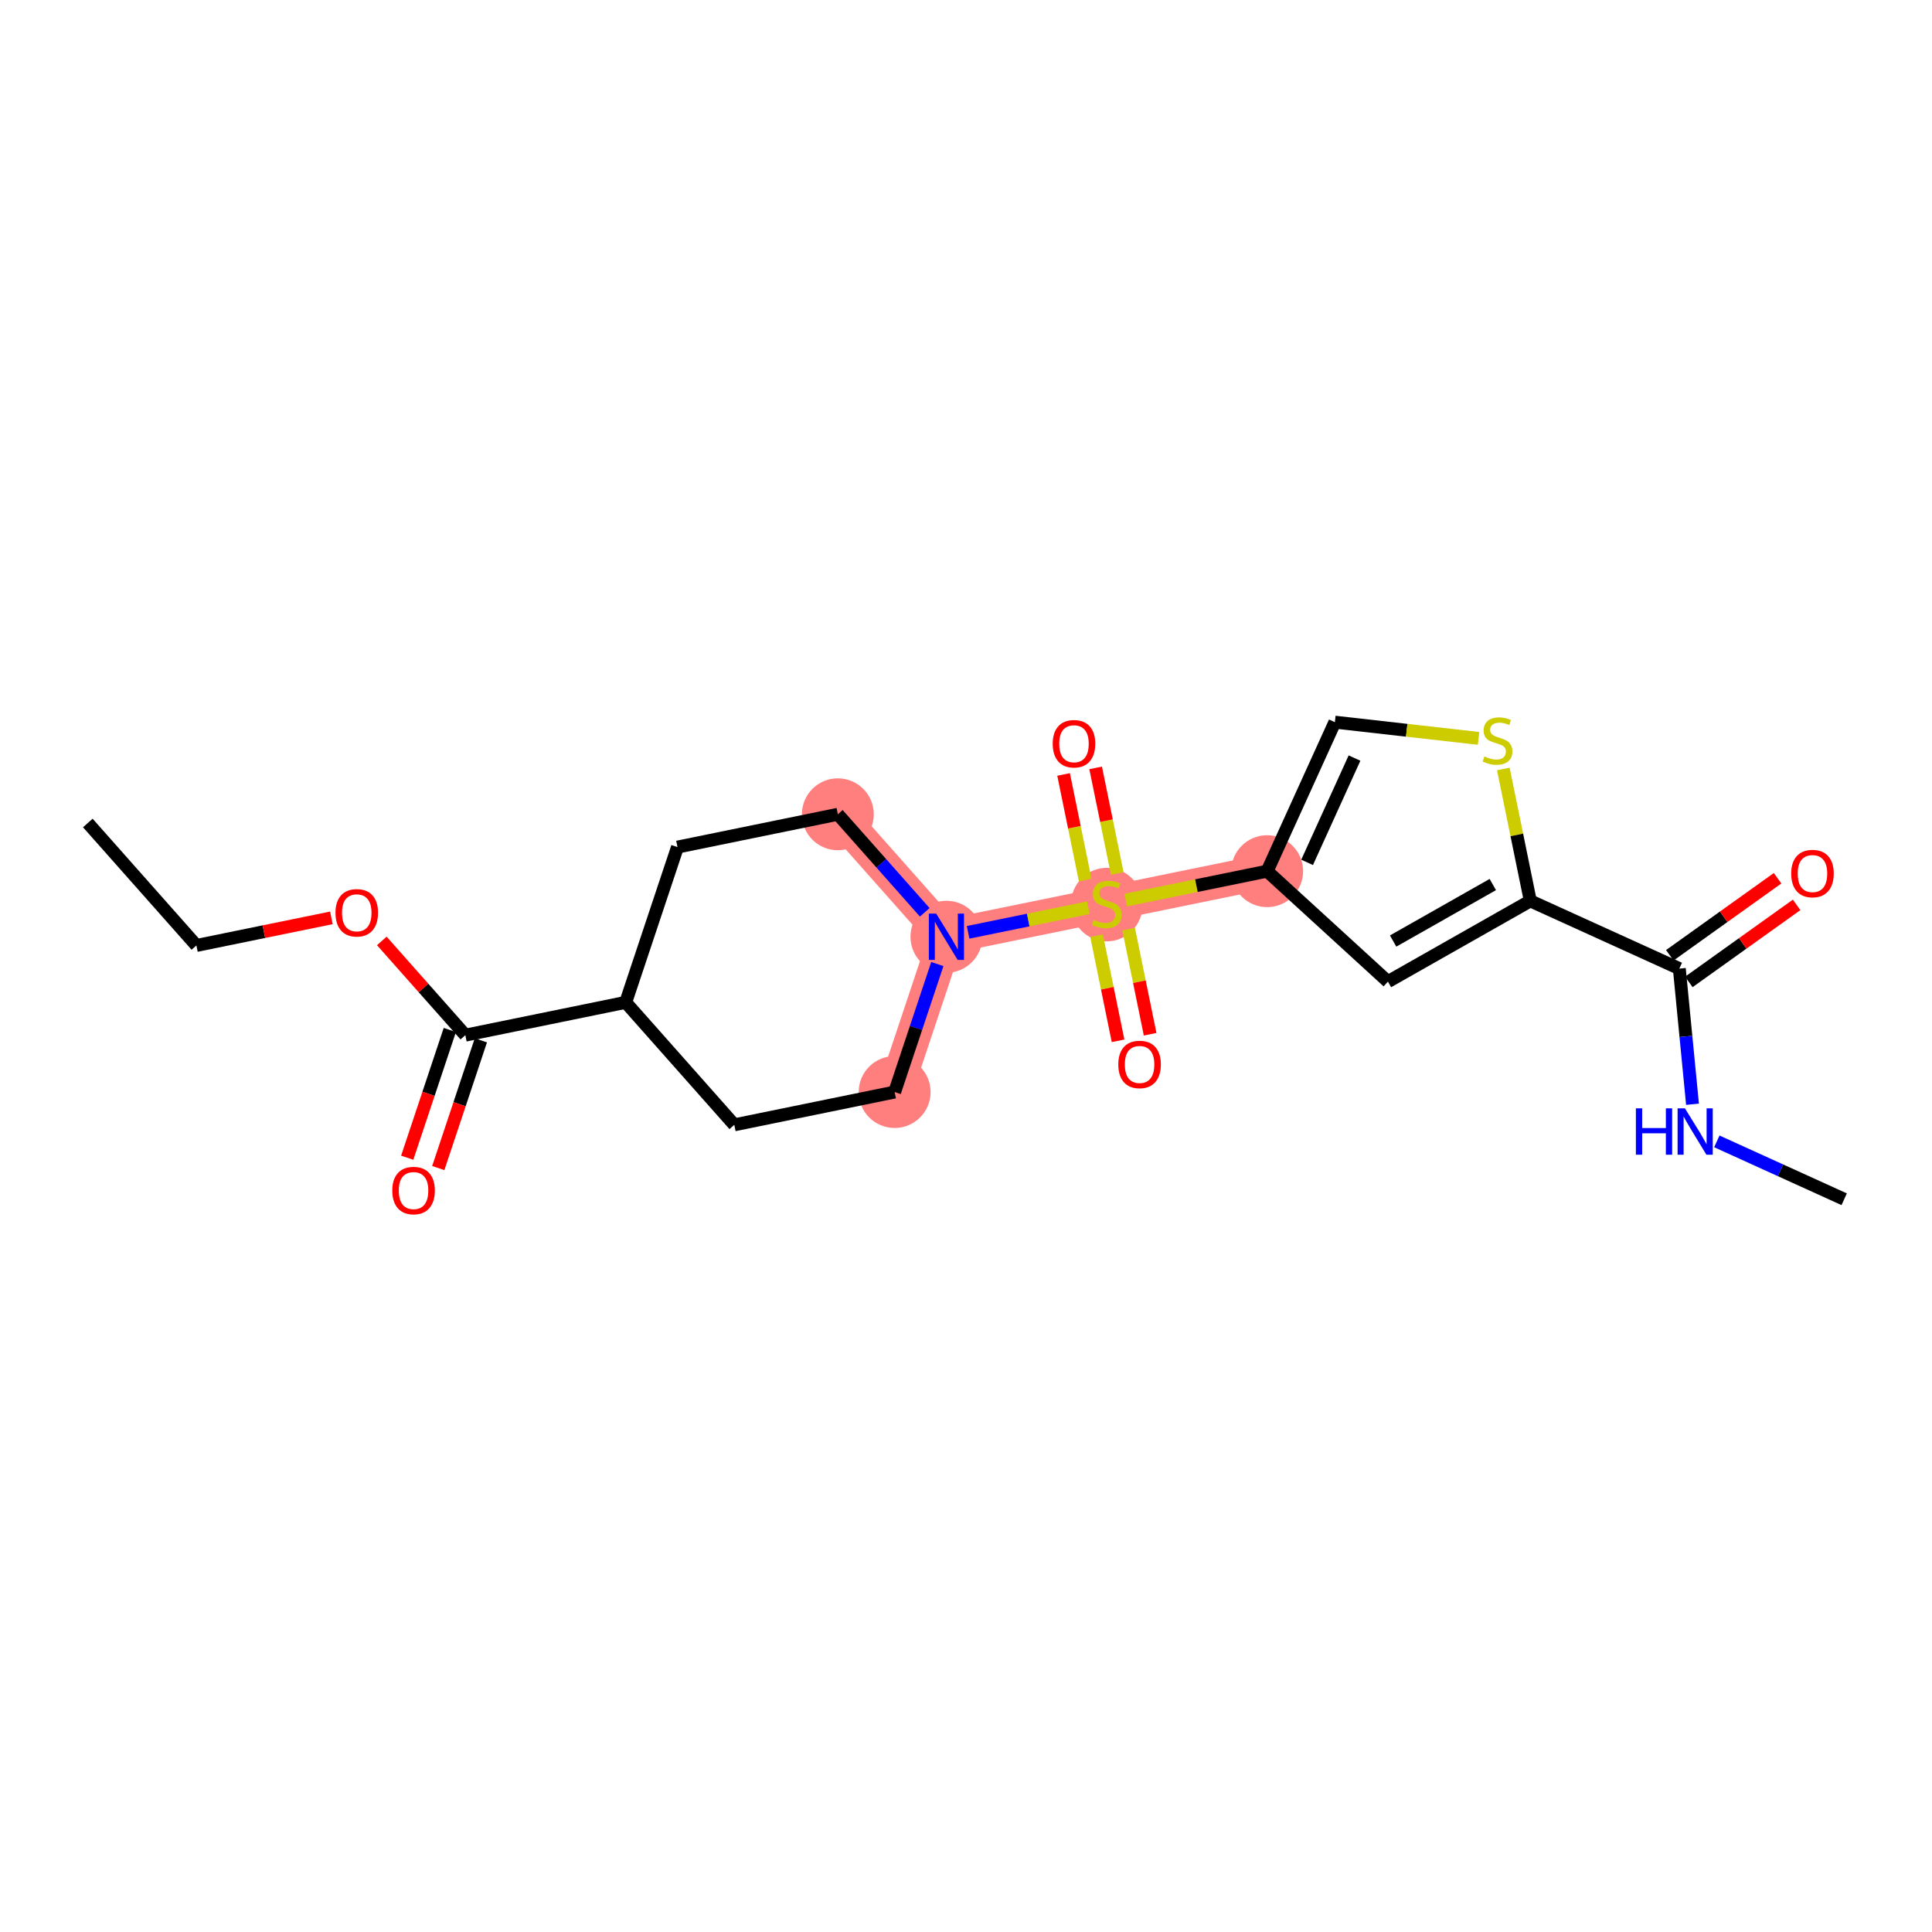 <?xml version='1.0' encoding='iso-8859-1'?>
<svg version='1.1' baseProfile='full'
              xmlns='http://www.w3.org/2000/svg'
                      xmlns:rdkit='http://www.rdkit.org/xml'
                      xmlns:xlink='http://www.w3.org/1999/xlink'
                  xml:space='preserve'
width='300px' height='300px' viewBox='0 0 300 300'>
<!-- END OF HEADER -->
<rect style='opacity:1.0;fill:#FFFFFF;stroke:none' width='300' height='300' x='0' y='0'> </rect>
<rect style='opacity:1.0;fill:#FFFFFF;stroke:none' width='300' height='300' x='0' y='0'> </rect>
<path d='M 130.099,126.442 L 146.96,145.46' style='fill:none;fill-rule:evenodd;stroke:#FF7F7F;stroke-width:5.4px;stroke-linecap:butt;stroke-linejoin:miter;stroke-opacity:1' />
<path d='M 146.96,145.46 L 171.86,140.368' style='fill:none;fill-rule:evenodd;stroke:#FF7F7F;stroke-width:5.4px;stroke-linecap:butt;stroke-linejoin:miter;stroke-opacity:1' />
<path d='M 146.96,145.46 L 138.92,169.571' style='fill:none;fill-rule:evenodd;stroke:#FF7F7F;stroke-width:5.4px;stroke-linecap:butt;stroke-linejoin:miter;stroke-opacity:1' />
<path d='M 171.86,140.368 L 196.761,135.276' style='fill:none;fill-rule:evenodd;stroke:#FF7F7F;stroke-width:5.4px;stroke-linecap:butt;stroke-linejoin:miter;stroke-opacity:1' />
<ellipse cx='130.099' cy='126.442' rx='5.083' ry='5.083'  style='fill:#FF7F7F;fill-rule:evenodd;stroke:#FF7F7F;stroke-width:1.0px;stroke-linecap:butt;stroke-linejoin:miter;stroke-opacity:1' />
<ellipse cx='146.96' cy='145.46' rx='5.083' ry='5.09'  style='fill:#FF7F7F;fill-rule:evenodd;stroke:#FF7F7F;stroke-width:1.0px;stroke-linecap:butt;stroke-linejoin:miter;stroke-opacity:1' />
<ellipse cx='171.86' cy='140.465' rx='5.083' ry='5.212'  style='fill:#FF7F7F;fill-rule:evenodd;stroke:#FF7F7F;stroke-width:1.0px;stroke-linecap:butt;stroke-linejoin:miter;stroke-opacity:1' />
<ellipse cx='196.761' cy='135.276' rx='5.083' ry='5.083'  style='fill:#FF7F7F;fill-rule:evenodd;stroke:#FF7F7F;stroke-width:1.0px;stroke-linecap:butt;stroke-linejoin:miter;stroke-opacity:1' />
<ellipse cx='138.92' cy='169.571' rx='5.083' ry='5.083'  style='fill:#FF7F7F;fill-rule:evenodd;stroke:#FF7F7F;stroke-width:1.0px;stroke-linecap:butt;stroke-linejoin:miter;stroke-opacity:1' />
<path class='bond-0 atom-0 atom-1' d='M 13.636,127.793 L 30.497,146.812' style='fill:none;fill-rule:evenodd;stroke:#000000;stroke-width:2.0px;stroke-linecap:butt;stroke-linejoin:miter;stroke-opacity:1' />
<path class='bond-1 atom-1 atom-2' d='M 30.497,146.812 L 40.977,144.668' style='fill:none;fill-rule:evenodd;stroke:#000000;stroke-width:2.0px;stroke-linecap:butt;stroke-linejoin:miter;stroke-opacity:1' />
<path class='bond-1 atom-1 atom-2' d='M 40.977,144.668 L 51.458,142.525' style='fill:none;fill-rule:evenodd;stroke:#FF0000;stroke-width:2.0px;stroke-linecap:butt;stroke-linejoin:miter;stroke-opacity:1' />
<path class='bond-2 atom-2 atom-3' d='M 59.286,146.106 L 65.772,153.422' style='fill:none;fill-rule:evenodd;stroke:#FF0000;stroke-width:2.0px;stroke-linecap:butt;stroke-linejoin:miter;stroke-opacity:1' />
<path class='bond-2 atom-2 atom-3' d='M 65.772,153.422 L 72.258,160.738' style='fill:none;fill-rule:evenodd;stroke:#000000;stroke-width:2.0px;stroke-linecap:butt;stroke-linejoin:miter;stroke-opacity:1' />
<path class='bond-3 atom-3 atom-4' d='M 69.847,159.934 L 66.54,169.852' style='fill:none;fill-rule:evenodd;stroke:#000000;stroke-width:2.0px;stroke-linecap:butt;stroke-linejoin:miter;stroke-opacity:1' />
<path class='bond-3 atom-3 atom-4' d='M 66.54,169.852 L 63.232,179.769' style='fill:none;fill-rule:evenodd;stroke:#FF0000;stroke-width:2.0px;stroke-linecap:butt;stroke-linejoin:miter;stroke-opacity:1' />
<path class='bond-3 atom-3 atom-4' d='M 74.669,161.542 L 71.362,171.46' style='fill:none;fill-rule:evenodd;stroke:#000000;stroke-width:2.0px;stroke-linecap:butt;stroke-linejoin:miter;stroke-opacity:1' />
<path class='bond-3 atom-3 atom-4' d='M 71.362,171.46 L 68.054,181.378' style='fill:none;fill-rule:evenodd;stroke:#FF0000;stroke-width:2.0px;stroke-linecap:butt;stroke-linejoin:miter;stroke-opacity:1' />
<path class='bond-4 atom-3 atom-5' d='M 72.258,160.738 L 97.159,155.645' style='fill:none;fill-rule:evenodd;stroke:#000000;stroke-width:2.0px;stroke-linecap:butt;stroke-linejoin:miter;stroke-opacity:1' />
<path class='bond-5 atom-5 atom-6' d='M 97.159,155.645 L 105.199,131.535' style='fill:none;fill-rule:evenodd;stroke:#000000;stroke-width:2.0px;stroke-linecap:butt;stroke-linejoin:miter;stroke-opacity:1' />
<path class='bond-22 atom-22 atom-5' d='M 114.019,174.664 L 97.159,155.645' style='fill:none;fill-rule:evenodd;stroke:#000000;stroke-width:2.0px;stroke-linecap:butt;stroke-linejoin:miter;stroke-opacity:1' />
<path class='bond-6 atom-6 atom-7' d='M 105.199,131.535 L 130.099,126.442' style='fill:none;fill-rule:evenodd;stroke:#000000;stroke-width:2.0px;stroke-linecap:butt;stroke-linejoin:miter;stroke-opacity:1' />
<path class='bond-7 atom-7 atom-8' d='M 130.099,126.442 L 136.847,134.053' style='fill:none;fill-rule:evenodd;stroke:#000000;stroke-width:2.0px;stroke-linecap:butt;stroke-linejoin:miter;stroke-opacity:1' />
<path class='bond-7 atom-7 atom-8' d='M 136.847,134.053 L 143.595,141.665' style='fill:none;fill-rule:evenodd;stroke:#0000FF;stroke-width:2.0px;stroke-linecap:butt;stroke-linejoin:miter;stroke-opacity:1' />
<path class='bond-8 atom-8 atom-9' d='M 150.325,144.772 L 159.664,142.862' style='fill:none;fill-rule:evenodd;stroke:#0000FF;stroke-width:2.0px;stroke-linecap:butt;stroke-linejoin:miter;stroke-opacity:1' />
<path class='bond-8 atom-8 atom-9' d='M 159.664,142.862 L 169.003,140.952' style='fill:none;fill-rule:evenodd;stroke:#CCCC00;stroke-width:2.0px;stroke-linecap:butt;stroke-linejoin:miter;stroke-opacity:1' />
<path class='bond-20 atom-8 atom-21' d='M 145.548,149.695 L 142.234,159.633' style='fill:none;fill-rule:evenodd;stroke:#0000FF;stroke-width:2.0px;stroke-linecap:butt;stroke-linejoin:miter;stroke-opacity:1' />
<path class='bond-20 atom-8 atom-21' d='M 142.234,159.633 L 138.92,169.571' style='fill:none;fill-rule:evenodd;stroke:#000000;stroke-width:2.0px;stroke-linecap:butt;stroke-linejoin:miter;stroke-opacity:1' />
<path class='bond-9 atom-9 atom-10' d='M 173.487,135.635 L 171.81,127.436' style='fill:none;fill-rule:evenodd;stroke:#CCCC00;stroke-width:2.0px;stroke-linecap:butt;stroke-linejoin:miter;stroke-opacity:1' />
<path class='bond-9 atom-9 atom-10' d='M 171.81,127.436 L 170.133,119.237' style='fill:none;fill-rule:evenodd;stroke:#FF0000;stroke-width:2.0px;stroke-linecap:butt;stroke-linejoin:miter;stroke-opacity:1' />
<path class='bond-9 atom-9 atom-10' d='M 168.506,136.653 L 166.83,128.454' style='fill:none;fill-rule:evenodd;stroke:#CCCC00;stroke-width:2.0px;stroke-linecap:butt;stroke-linejoin:miter;stroke-opacity:1' />
<path class='bond-9 atom-9 atom-10' d='M 166.83,128.454 L 165.153,120.256' style='fill:none;fill-rule:evenodd;stroke:#FF0000;stroke-width:2.0px;stroke-linecap:butt;stroke-linejoin:miter;stroke-opacity:1' />
<path class='bond-10 atom-9 atom-11' d='M 170.274,145.295 L 171.943,153.455' style='fill:none;fill-rule:evenodd;stroke:#CCCC00;stroke-width:2.0px;stroke-linecap:butt;stroke-linejoin:miter;stroke-opacity:1' />
<path class='bond-10 atom-9 atom-11' d='M 171.943,153.455 L 173.612,161.616' style='fill:none;fill-rule:evenodd;stroke:#FF0000;stroke-width:2.0px;stroke-linecap:butt;stroke-linejoin:miter;stroke-opacity:1' />
<path class='bond-10 atom-9 atom-11' d='M 175.254,144.276 L 176.923,152.437' style='fill:none;fill-rule:evenodd;stroke:#CCCC00;stroke-width:2.0px;stroke-linecap:butt;stroke-linejoin:miter;stroke-opacity:1' />
<path class='bond-10 atom-9 atom-11' d='M 176.923,152.437 L 178.592,160.597' style='fill:none;fill-rule:evenodd;stroke:#FF0000;stroke-width:2.0px;stroke-linecap:butt;stroke-linejoin:miter;stroke-opacity:1' />
<path class='bond-11 atom-9 atom-12' d='M 174.804,139.766 L 185.782,137.521' style='fill:none;fill-rule:evenodd;stroke:#CCCC00;stroke-width:2.0px;stroke-linecap:butt;stroke-linejoin:miter;stroke-opacity:1' />
<path class='bond-11 atom-9 atom-12' d='M 185.782,137.521 L 196.761,135.276' style='fill:none;fill-rule:evenodd;stroke:#000000;stroke-width:2.0px;stroke-linecap:butt;stroke-linejoin:miter;stroke-opacity:1' />
<path class='bond-12 atom-12 atom-13' d='M 196.761,135.276 L 207.277,112.137' style='fill:none;fill-rule:evenodd;stroke:#000000;stroke-width:2.0px;stroke-linecap:butt;stroke-linejoin:miter;stroke-opacity:1' />
<path class='bond-12 atom-12 atom-13' d='M 202.966,133.908 L 210.328,117.711' style='fill:none;fill-rule:evenodd;stroke:#000000;stroke-width:2.0px;stroke-linecap:butt;stroke-linejoin:miter;stroke-opacity:1' />
<path class='bond-23 atom-20 atom-12' d='M 215.517,152.427 L 196.761,135.276' style='fill:none;fill-rule:evenodd;stroke:#000000;stroke-width:2.0px;stroke-linecap:butt;stroke-linejoin:miter;stroke-opacity:1' />
<path class='bond-13 atom-13 atom-14' d='M 207.277,112.137 L 218.434,113.397' style='fill:none;fill-rule:evenodd;stroke:#000000;stroke-width:2.0px;stroke-linecap:butt;stroke-linejoin:miter;stroke-opacity:1' />
<path class='bond-13 atom-13 atom-14' d='M 218.434,113.397 L 229.59,114.657' style='fill:none;fill-rule:evenodd;stroke:#CCCC00;stroke-width:2.0px;stroke-linecap:butt;stroke-linejoin:miter;stroke-opacity:1' />
<path class='bond-14 atom-14 atom-15' d='M 233.436,119.406 L 235.531,129.648' style='fill:none;fill-rule:evenodd;stroke:#CCCC00;stroke-width:2.0px;stroke-linecap:butt;stroke-linejoin:miter;stroke-opacity:1' />
<path class='bond-14 atom-14 atom-15' d='M 235.531,129.648 L 237.625,139.889' style='fill:none;fill-rule:evenodd;stroke:#000000;stroke-width:2.0px;stroke-linecap:butt;stroke-linejoin:miter;stroke-opacity:1' />
<path class='bond-15 atom-15 atom-16' d='M 237.625,139.889 L 260.764,150.406' style='fill:none;fill-rule:evenodd;stroke:#000000;stroke-width:2.0px;stroke-linecap:butt;stroke-linejoin:miter;stroke-opacity:1' />
<path class='bond-19 atom-15 atom-20' d='M 237.625,139.889 L 215.517,152.427' style='fill:none;fill-rule:evenodd;stroke:#000000;stroke-width:2.0px;stroke-linecap:butt;stroke-linejoin:miter;stroke-opacity:1' />
<path class='bond-19 atom-15 atom-20' d='M 231.802,137.349 L 216.326,146.125' style='fill:none;fill-rule:evenodd;stroke:#000000;stroke-width:2.0px;stroke-linecap:butt;stroke-linejoin:miter;stroke-opacity:1' />
<path class='bond-16 atom-16 atom-17' d='M 262.242,152.473 L 270.61,146.491' style='fill:none;fill-rule:evenodd;stroke:#000000;stroke-width:2.0px;stroke-linecap:butt;stroke-linejoin:miter;stroke-opacity:1' />
<path class='bond-16 atom-16 atom-17' d='M 270.61,146.491 L 278.979,140.509' style='fill:none;fill-rule:evenodd;stroke:#FF0000;stroke-width:2.0px;stroke-linecap:butt;stroke-linejoin:miter;stroke-opacity:1' />
<path class='bond-16 atom-16 atom-17' d='M 259.286,148.338 L 267.654,142.356' style='fill:none;fill-rule:evenodd;stroke:#000000;stroke-width:2.0px;stroke-linecap:butt;stroke-linejoin:miter;stroke-opacity:1' />
<path class='bond-16 atom-16 atom-17' d='M 267.654,142.356 L 276.023,136.374' style='fill:none;fill-rule:evenodd;stroke:#FF0000;stroke-width:2.0px;stroke-linecap:butt;stroke-linejoin:miter;stroke-opacity:1' />
<path class='bond-17 atom-16 atom-18' d='M 260.764,150.406 L 261.788,160.937' style='fill:none;fill-rule:evenodd;stroke:#000000;stroke-width:2.0px;stroke-linecap:butt;stroke-linejoin:miter;stroke-opacity:1' />
<path class='bond-17 atom-16 atom-18' d='M 261.788,160.937 L 262.813,171.468' style='fill:none;fill-rule:evenodd;stroke:#0000FF;stroke-width:2.0px;stroke-linecap:butt;stroke-linejoin:miter;stroke-opacity:1' />
<path class='bond-18 atom-18 atom-19' d='M 266.59,177.232 L 276.477,181.725' style='fill:none;fill-rule:evenodd;stroke:#0000FF;stroke-width:2.0px;stroke-linecap:butt;stroke-linejoin:miter;stroke-opacity:1' />
<path class='bond-18 atom-18 atom-19' d='M 276.477,181.725 L 286.364,186.219' style='fill:none;fill-rule:evenodd;stroke:#000000;stroke-width:2.0px;stroke-linecap:butt;stroke-linejoin:miter;stroke-opacity:1' />
<path class='bond-21 atom-21 atom-22' d='M 138.92,169.571 L 114.019,174.664' style='fill:none;fill-rule:evenodd;stroke:#000000;stroke-width:2.0px;stroke-linecap:butt;stroke-linejoin:miter;stroke-opacity:1' />
<path  class='atom-2' d='M 52.093 141.74
Q 52.093 140.011, 52.947 139.046
Q 53.801 138.08, 55.398 138.08
Q 56.994 138.08, 57.848 139.046
Q 58.702 140.011, 58.702 141.74
Q 58.702 143.488, 57.837 144.485
Q 56.973 145.471, 55.398 145.471
Q 53.812 145.471, 52.947 144.485
Q 52.093 143.498, 52.093 141.74
M 55.398 144.657
Q 56.495 144.657, 57.085 143.925
Q 57.685 143.183, 57.685 141.74
Q 57.685 140.327, 57.085 139.615
Q 56.495 138.893, 55.398 138.893
Q 54.3 138.893, 53.7 139.605
Q 53.11 140.316, 53.11 141.74
Q 53.11 143.193, 53.7 143.925
Q 54.3 144.657, 55.398 144.657
' fill='#FF0000'/>
<path  class='atom-4' d='M 60.914 184.869
Q 60.914 183.141, 61.768 182.175
Q 62.622 181.209, 64.218 181.209
Q 65.814 181.209, 66.668 182.175
Q 67.522 183.141, 67.522 184.869
Q 67.522 186.617, 66.658 187.614
Q 65.794 188.6, 64.218 188.6
Q 62.632 188.6, 61.768 187.614
Q 60.914 186.628, 60.914 184.869
M 64.218 187.787
Q 65.316 187.787, 65.905 187.055
Q 66.505 186.312, 66.505 184.869
Q 66.505 183.456, 65.905 182.744
Q 65.316 182.022, 64.218 182.022
Q 63.12 182.022, 62.52 182.734
Q 61.93 183.446, 61.93 184.869
Q 61.93 186.323, 62.52 187.055
Q 63.12 187.787, 64.218 187.787
' fill='#FF0000'/>
<path  class='atom-8' d='M 145.369 141.862
L 147.727 145.674
Q 147.961 146.05, 148.337 146.731
Q 148.714 147.412, 148.734 147.453
L 148.734 141.862
L 149.689 141.862
L 149.689 149.059
L 148.703 149.059
L 146.172 144.891
Q 145.877 144.403, 145.562 143.844
Q 145.257 143.285, 145.165 143.112
L 145.165 149.059
L 144.23 149.059
L 144.23 141.862
L 145.369 141.862
' fill='#0000FF'/>
<path  class='atom-9' d='M 169.827 142.838
Q 169.908 142.869, 170.244 143.011
Q 170.579 143.154, 170.945 143.245
Q 171.322 143.326, 171.688 143.326
Q 172.369 143.326, 172.765 143.001
Q 173.162 142.666, 173.162 142.086
Q 173.162 141.69, 172.958 141.446
Q 172.765 141.202, 172.46 141.069
Q 172.155 140.937, 171.647 140.785
Q 171.006 140.592, 170.62 140.409
Q 170.244 140.226, 169.969 139.839
Q 169.705 139.453, 169.705 138.802
Q 169.705 137.898, 170.315 137.338
Q 170.935 136.779, 172.155 136.779
Q 172.989 136.779, 173.934 137.176
L 173.701 137.959
Q 172.836 137.603, 172.186 137.603
Q 171.484 137.603, 171.098 137.898
Q 170.712 138.182, 170.722 138.68
Q 170.722 139.067, 170.915 139.301
Q 171.118 139.534, 171.403 139.667
Q 171.698 139.799, 172.186 139.951
Q 172.836 140.155, 173.223 140.358
Q 173.609 140.561, 173.884 140.978
Q 174.168 141.385, 174.168 142.086
Q 174.168 143.082, 173.497 143.621
Q 172.836 144.15, 171.728 144.15
Q 171.088 144.15, 170.6 144.008
Q 170.122 143.875, 169.553 143.642
L 169.827 142.838
' fill='#CCCC00'/>
<path  class='atom-10' d='M 163.464 115.488
Q 163.464 113.759, 164.318 112.794
Q 165.172 111.828, 166.768 111.828
Q 168.364 111.828, 169.218 112.794
Q 170.072 113.759, 170.072 115.488
Q 170.072 117.236, 169.208 118.233
Q 168.344 119.219, 166.768 119.219
Q 165.182 119.219, 164.318 118.233
Q 163.464 117.247, 163.464 115.488
M 166.768 118.405
Q 167.866 118.405, 168.456 117.674
Q 169.055 116.931, 169.055 115.488
Q 169.055 114.075, 168.456 113.363
Q 167.866 112.641, 166.768 112.641
Q 165.67 112.641, 165.07 113.353
Q 164.481 114.064, 164.481 115.488
Q 164.481 116.942, 165.07 117.674
Q 165.67 118.405, 166.768 118.405
' fill='#FF0000'/>
<path  class='atom-11' d='M 173.649 165.289
Q 173.649 163.561, 174.503 162.595
Q 175.357 161.629, 176.953 161.629
Q 178.549 161.629, 179.403 162.595
Q 180.257 163.561, 180.257 165.289
Q 180.257 167.038, 179.393 168.034
Q 178.529 169.02, 176.953 169.02
Q 175.367 169.02, 174.503 168.034
Q 173.649 167.048, 173.649 165.289
M 176.953 168.207
Q 178.051 168.207, 178.64 167.475
Q 179.24 166.733, 179.24 165.289
Q 179.24 163.876, 178.64 163.164
Q 178.051 162.442, 176.953 162.442
Q 175.855 162.442, 175.255 163.154
Q 174.665 163.866, 174.665 165.289
Q 174.665 166.743, 175.255 167.475
Q 175.855 168.207, 176.953 168.207
' fill='#FF0000'/>
<path  class='atom-14' d='M 230.5 117.459
Q 230.581 117.49, 230.916 117.632
Q 231.252 117.774, 231.618 117.866
Q 231.994 117.947, 232.36 117.947
Q 233.041 117.947, 233.438 117.622
Q 233.834 117.286, 233.834 116.707
Q 233.834 116.31, 233.631 116.066
Q 233.438 115.822, 233.133 115.69
Q 232.828 115.558, 232.319 115.406
Q 231.679 115.213, 231.293 115.03
Q 230.916 114.847, 230.642 114.46
Q 230.378 114.074, 230.378 113.423
Q 230.378 112.518, 230.988 111.959
Q 231.608 111.4, 232.828 111.4
Q 233.661 111.4, 234.607 111.797
L 234.373 112.579
Q 233.509 112.224, 232.858 112.224
Q 232.157 112.224, 231.77 112.518
Q 231.384 112.803, 231.394 113.301
Q 231.394 113.688, 231.587 113.921
Q 231.791 114.155, 232.075 114.287
Q 232.37 114.42, 232.858 114.572
Q 233.509 114.775, 233.895 114.979
Q 234.282 115.182, 234.556 115.599
Q 234.841 116.005, 234.841 116.707
Q 234.841 117.703, 234.17 118.242
Q 233.509 118.771, 232.401 118.771
Q 231.76 118.771, 231.272 118.628
Q 230.795 118.496, 230.225 118.262
L 230.5 117.459
' fill='#CCCC00'/>
<path  class='atom-17' d='M 278.136 135.646
Q 278.136 133.918, 278.99 132.952
Q 279.844 131.986, 281.44 131.986
Q 283.036 131.986, 283.89 132.952
Q 284.744 133.918, 284.744 135.646
Q 284.744 137.395, 283.88 138.391
Q 283.016 139.377, 281.44 139.377
Q 279.854 139.377, 278.99 138.391
Q 278.136 137.405, 278.136 135.646
M 281.44 138.564
Q 282.538 138.564, 283.128 137.832
Q 283.728 137.09, 283.728 135.646
Q 283.728 134.233, 283.128 133.521
Q 282.538 132.799, 281.44 132.799
Q 280.342 132.799, 279.742 133.511
Q 279.153 134.223, 279.153 135.646
Q 279.153 137.1, 279.742 137.832
Q 280.342 138.564, 281.44 138.564
' fill='#FF0000'/>
<path  class='atom-18' d='M 254.02 172.103
L 254.996 172.103
L 254.996 175.164
L 258.676 175.164
L 258.676 172.103
L 259.652 172.103
L 259.652 179.301
L 258.676 179.301
L 258.676 175.977
L 254.996 175.977
L 254.996 179.301
L 254.02 179.301
L 254.02 172.103
' fill='#0000FF'/>
<path  class='atom-18' d='M 261.634 172.103
L 263.993 175.916
Q 264.227 176.292, 264.603 176.973
Q 264.979 177.654, 264.999 177.695
L 264.999 172.103
L 265.955 172.103
L 265.955 179.301
L 264.969 179.301
L 262.437 175.133
Q 262.143 174.645, 261.827 174.086
Q 261.522 173.527, 261.431 173.354
L 261.431 179.301
L 260.496 179.301
L 260.496 172.103
L 261.634 172.103
' fill='#0000FF'/>
</svg>
